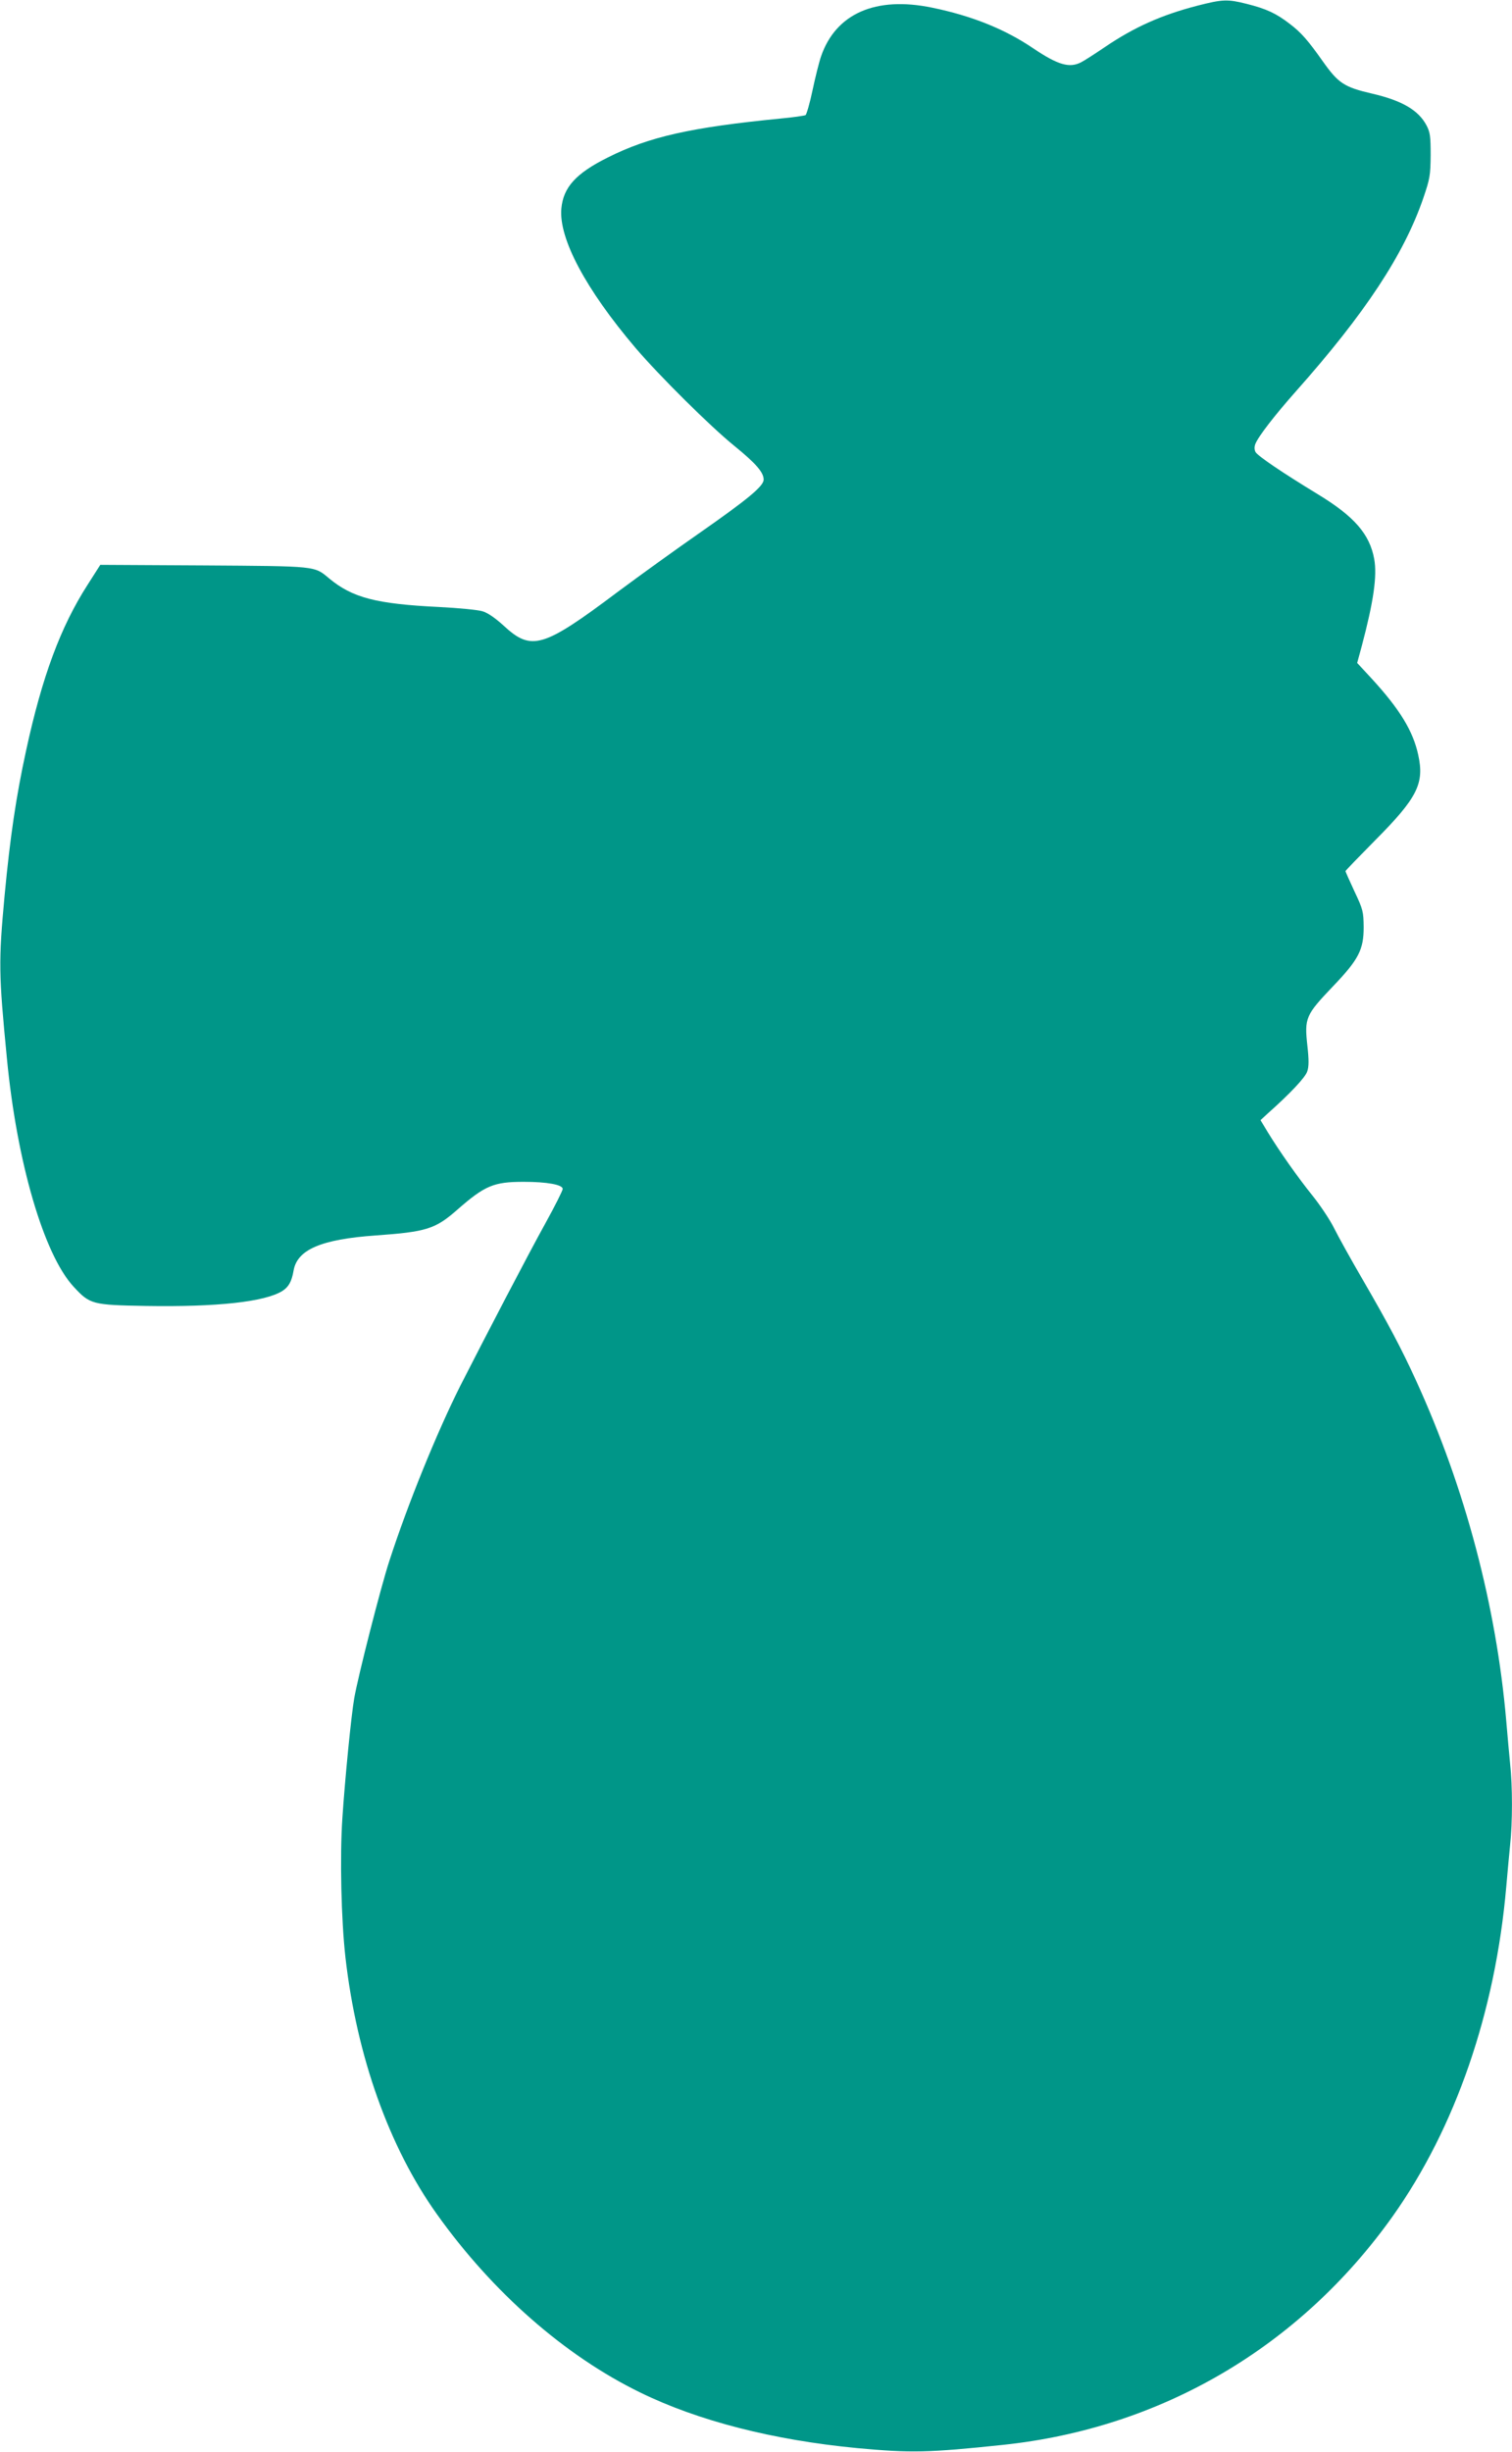 <?xml version="1.0" standalone="no"?>
<!DOCTYPE svg PUBLIC "-//W3C//DTD SVG 20010904//EN"
 "http://www.w3.org/TR/2001/REC-SVG-20010904/DTD/svg10.dtd">
<svg version="1.0" xmlns="http://www.w3.org/2000/svg"
 width="790pt" height="1280pt" viewBox="0 0 790 1280"
 preserveAspectRatio="xMidYMid meet">
<g transform="translate(0,1280) scale(0.1,-0.1)"
fill="#009688" stroke="none">
<path d="M6255 12770 c-188 -49 -327 -111 -481 -215 -53 -36 -109 -72 -125
-80 -61 -32 -122 -14 -251 73 -149 101 -323 170 -528 212 -295 61 -503 -31
-580 -254 -11 -32 -31 -113 -45 -179 -14 -67 -31 -124 -36 -128 -6 -3 -66 -12
-132 -18 -468 -46 -686 -95 -901 -203 -167 -83 -233 -156 -243 -267 -14 -156
127 -421 388 -728 124 -145 391 -410 516 -511 113 -92 153 -138 153 -176 0
-34 -82 -102 -340 -282 -115 -80 -304 -216 -421 -303 -393 -295 -452 -312
-598 -177 -44 40 -83 67 -111 75 -23 7 -125 17 -226 22 -328 16 -452 48 -574
149 -79 66 -61 64 -656 68 l-540 3 -67 -105 c-140 -218 -237 -478 -321 -866
-52 -239 -83 -449 -112 -755 -32 -347 -31 -408 12 -850 52 -543 193 -1025 349
-1193 85 -92 97 -95 379 -100 368 -6 619 21 711 78 33 21 49 49 59 107 19 109
144 163 428 183 266 19 312 33 428 135 144 126 190 145 346 145 123 0 204 -15
204 -37 0 -9 -40 -88 -89 -177 -90 -162 -314 -592 -446 -851 -123 -245 -274
-616 -371 -915 -44 -134 -163 -600 -183 -715 -16 -90 -49 -427 -62 -625 -14
-205 -6 -536 16 -730 59 -516 228 -990 478 -1340 291 -408 669 -739 1061 -930
304 -149 696 -249 1136 -291 280 -26 371 -24 760 17 827 87 1551 511 2037
1194 327 461 536 1065 593 1720 6 69 15 166 20 217 13 117 13 309 0 426 -5 51
-14 151 -20 222 -52 601 -215 1218 -472 1779 -75 164 -142 291 -279 527 -60
103 -126 222 -148 266 -21 43 -72 119 -111 168 -80 99 -176 236 -236 334 l-38
63 39 36 c116 103 195 187 205 218 9 25 9 61 1 133 -16 147 -10 161 134 312
134 140 160 191 160 309 -1 80 -3 91 -48 186 -26 56 -47 103 -47 106 0 3 69
74 153 159 223 224 260 298 227 448 -27 125 -97 239 -243 398 l-76 82 24 88
c62 234 81 366 65 455 -24 130 -104 222 -295 338 -186 113 -314 200 -325 220
-6 11 -7 27 -1 42 15 39 102 151 212 275 361 406 565 715 666 1010 34 100 37
117 38 223 0 100 -3 120 -22 156 -42 79 -128 129 -283 165 -147 34 -177 54
-258 168 -77 109 -113 151 -174 197 -70 54 -121 78 -225 104 -100 25 -125 24
-258 -10z"/>
</g>
</svg>
